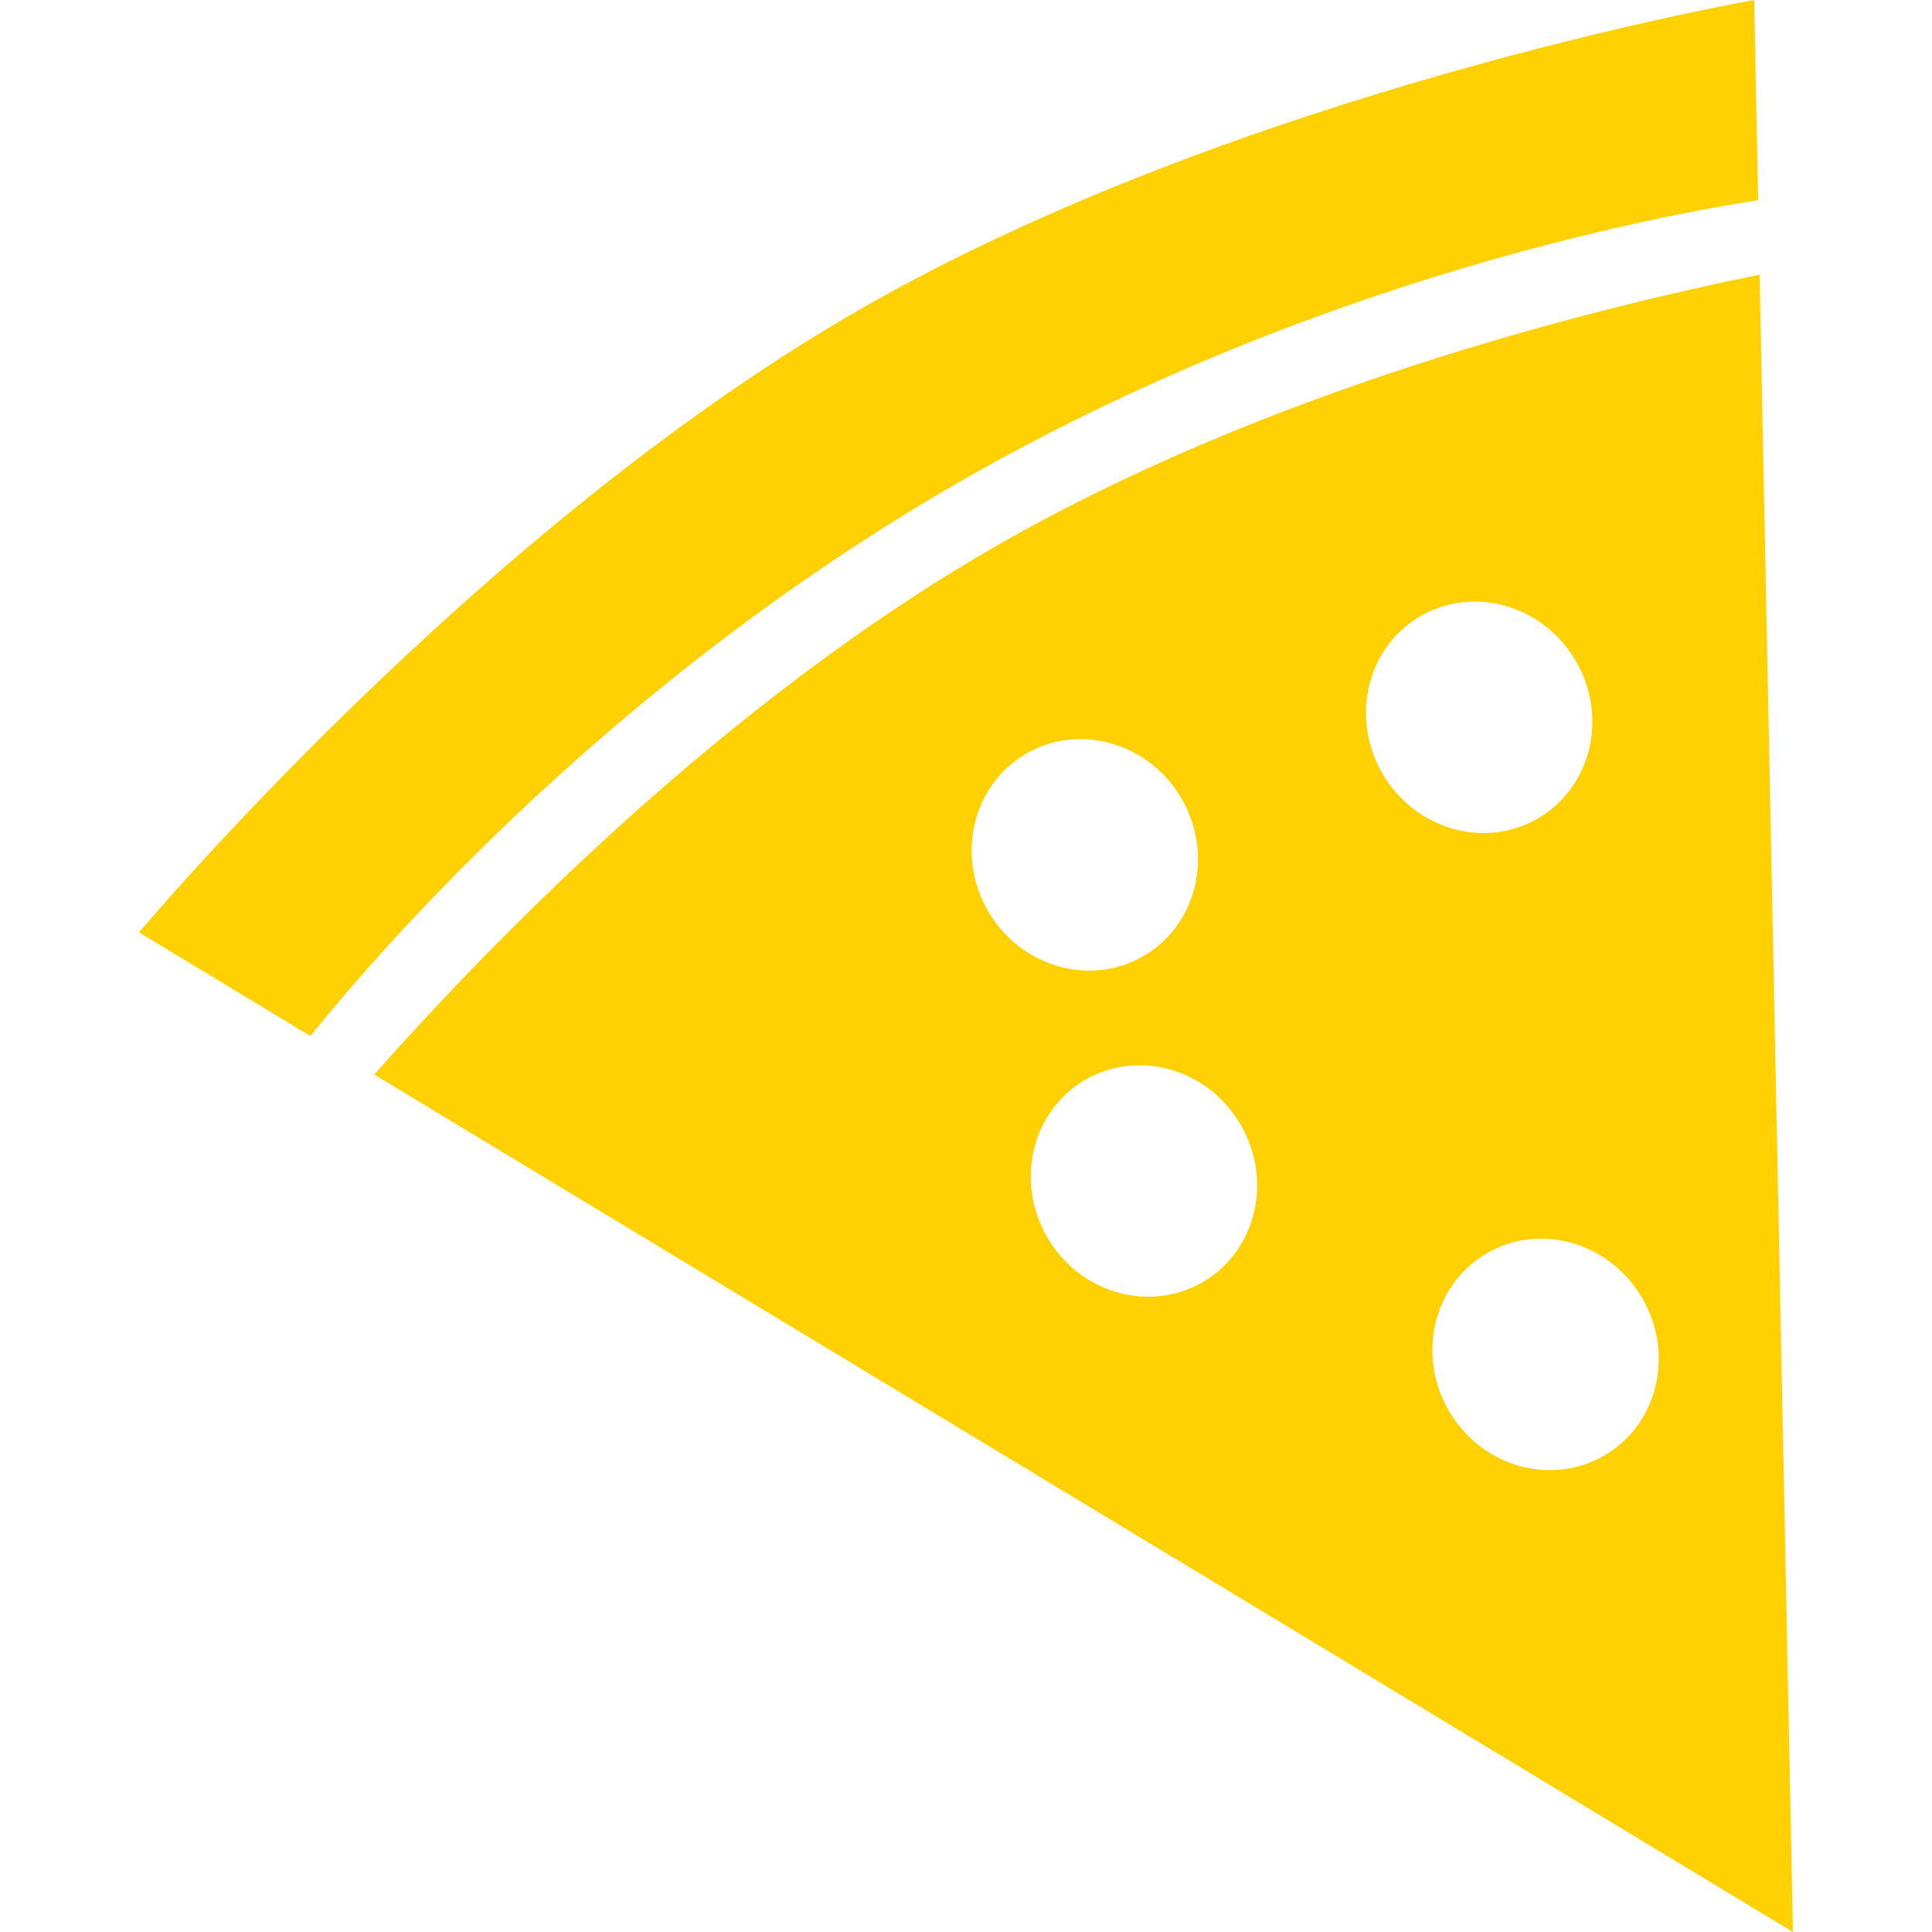 <?xml version="1.0" encoding="UTF-8"?>
<svg xmlns="http://www.w3.org/2000/svg" width="32" height="32" viewBox="0 0 32 32" fill="none">
  <path d="M6.198 17.798L29.697 32L29.145 4.549C26.188 5.151 20.905 6.499 16.456 9.068C12.006 11.637 8.198 15.54 6.198 17.798ZM27.204 21.507C27.74 22.433 27.455 23.6 26.568 24.111C25.682 24.623 24.529 24.287 23.994 23.36C23.46 22.433 23.745 21.267 24.631 20.756C25.516 20.243 26.668 20.58 27.204 21.507ZM23.531 10.203C24.417 9.691 25.57 10.027 26.104 10.954C26.64 11.881 26.355 13.047 25.468 13.558C24.581 14.07 23.429 13.734 22.895 12.807C22.36 11.881 22.645 10.714 23.531 10.203ZM20.552 18.634C21.088 19.561 20.803 20.727 19.916 21.239C19.03 21.75 17.877 21.415 17.343 20.488C16.808 19.561 17.093 18.395 17.979 17.883C18.865 17.372 20.017 17.707 20.552 18.634ZM17 12.481C17.887 11.97 19.039 12.306 19.573 13.232C20.107 14.159 19.824 15.325 18.937 15.837C18.05 16.349 16.898 16.013 16.363 15.086C15.829 14.159 16.114 12.993 17 12.481Z" fill="#FFD102"></path>
  <path d="M14.195 5.152C7.848 8.817 2.303 15.444 2.303 15.444L5.14 17.159C5.393 16.87 9.348 11.759 15.845 8.009C22.341 4.258 28.808 3.375 29.121 3.315L29.055 0C29.055 0 20.542 1.488 14.195 5.152Z" fill="#FFD102"></path>
</svg>
